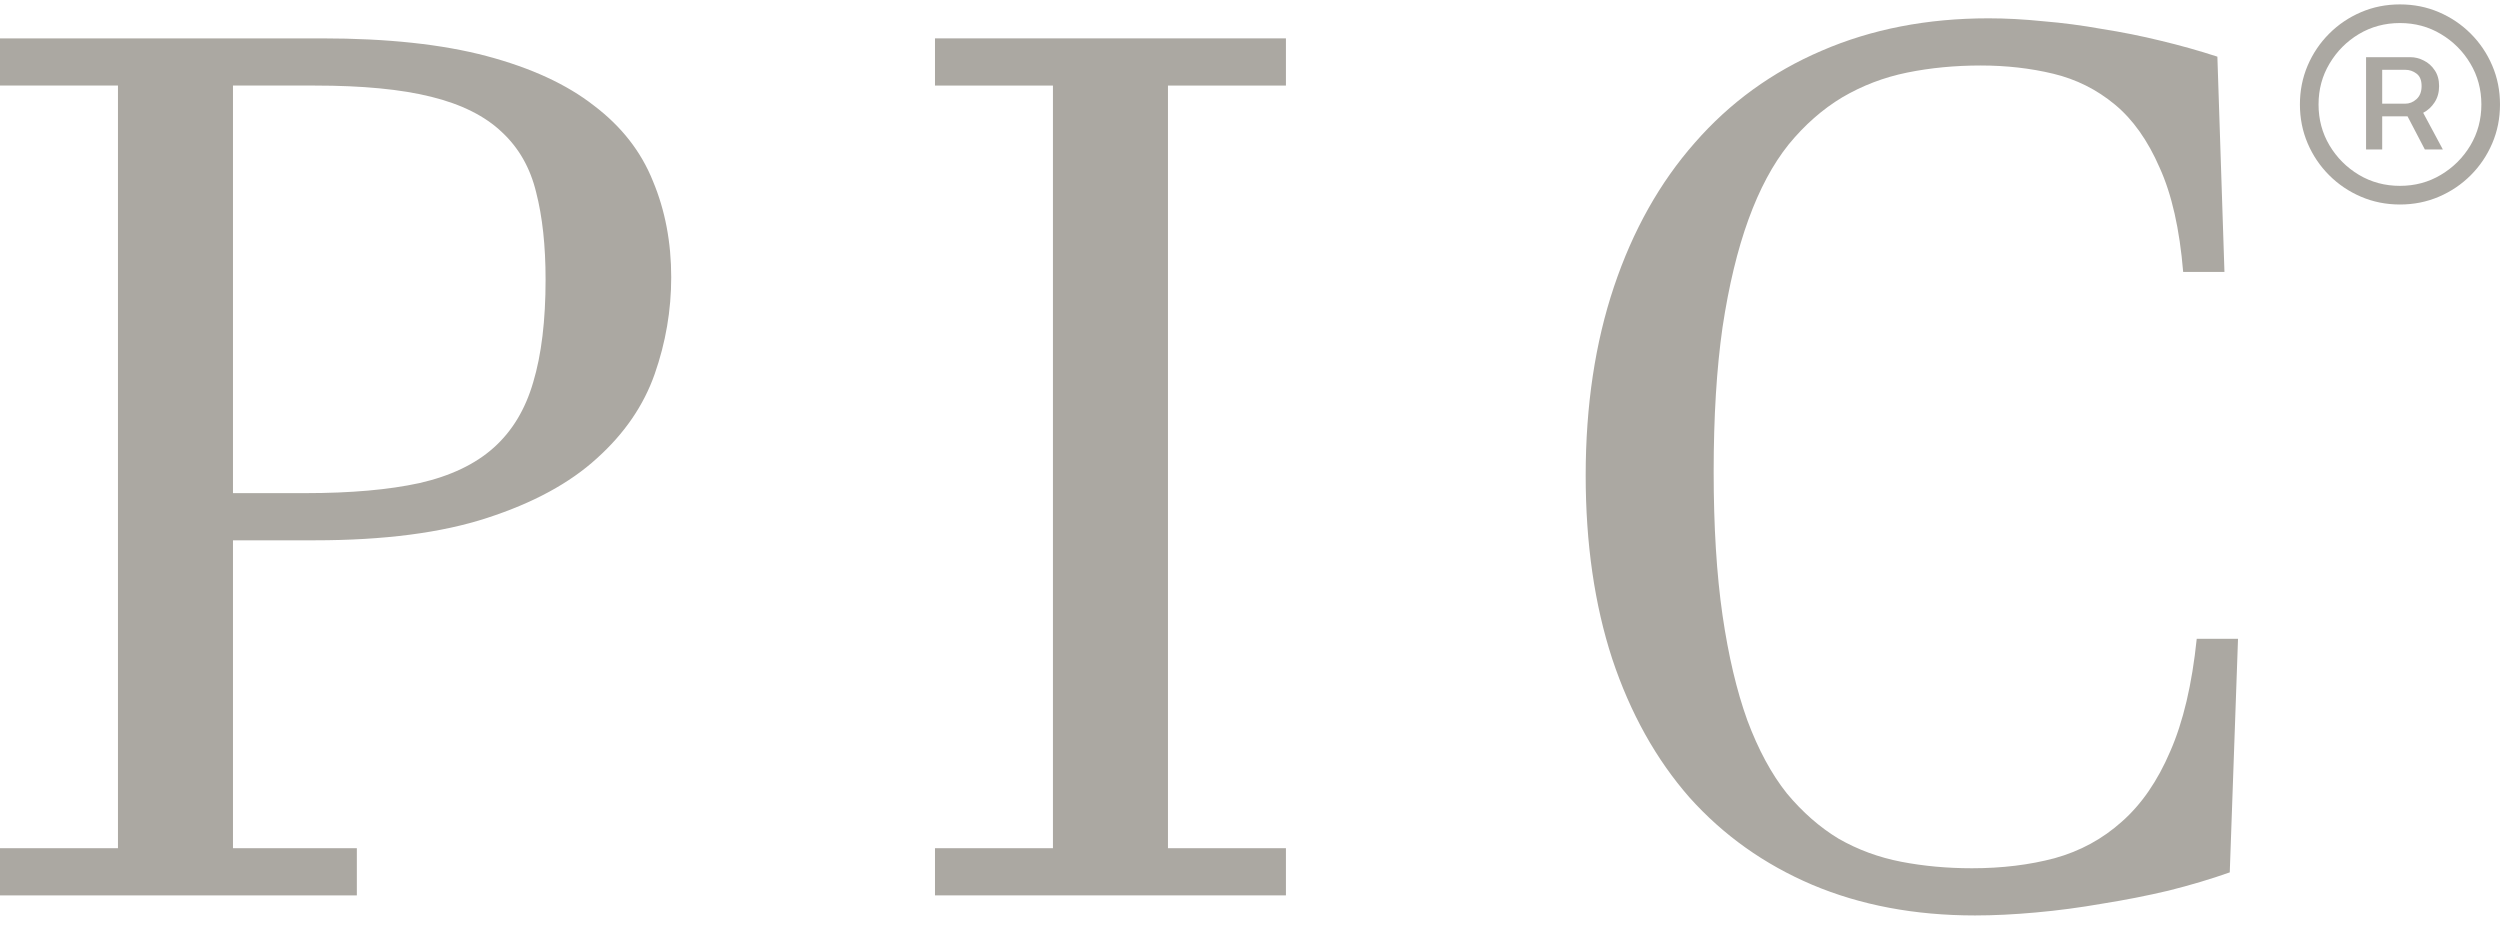 <?xml version="1.0" encoding="UTF-8"?> <svg xmlns="http://www.w3.org/2000/svg" width="146" height="54" viewBox="0 0 146 54" fill="none"><path d="M18.807 2.241C22.619 2.241 25.823 2.585 28.418 3.274C31.012 3.963 33.102 4.928 34.687 6.168C36.294 7.385 37.442 8.854 38.131 10.577C38.843 12.276 39.199 14.148 39.199 16.191C39.199 18.12 38.878 20.003 38.235 21.84C37.592 23.678 36.466 25.32 34.859 26.766C33.275 28.213 31.139 29.373 28.452 30.245C25.788 31.118 22.424 31.554 18.36 31.554H13.606V49.535H20.84V52.29H0V49.535H6.889V4.997H0V2.241H18.807ZM13.606 28.799H17.843C20.484 28.799 22.7 28.603 24.491 28.213C26.305 27.8 27.752 27.111 28.831 26.146C29.91 25.182 30.68 23.907 31.139 22.323C31.621 20.715 31.862 18.717 31.862 16.329C31.862 14.354 31.678 12.655 31.311 11.231C30.967 9.807 30.301 8.636 29.313 7.718C28.326 6.776 26.948 6.087 25.18 5.651C23.434 5.215 21.173 4.997 18.394 4.997H13.606V28.799Z" fill="#ABA8A2"></path><path d="M68.209 4.997V49.535H75.098V52.29H54.603V49.535H61.492V4.997H54.603V2.241H75.098V4.997H68.209Z" fill="#ABA8A2"></path><path d="M130.7 37.306L130.218 50.947C129.116 51.337 127.922 51.693 126.636 52.015C125.373 52.313 124.087 52.566 122.778 52.773C121.469 53.002 120.172 53.175 118.886 53.289C117.623 53.404 116.44 53.462 115.338 53.462C111.824 53.462 108.655 52.864 105.831 51.67C103.029 50.476 100.641 48.777 98.666 46.572C96.714 44.345 95.21 41.647 94.154 38.478C93.12 35.309 92.604 31.738 92.604 27.765C92.604 23.701 93.155 20.026 94.257 16.742C95.359 13.459 96.932 10.657 98.976 8.338C101.02 5.995 103.488 4.204 106.382 2.964C109.298 1.701 112.548 1.07 116.13 1.07C117.14 1.07 118.208 1.127 119.333 1.242C120.459 1.334 121.595 1.483 122.743 1.69C123.915 1.873 125.063 2.103 126.188 2.379C127.336 2.654 128.438 2.964 129.495 3.309L129.908 15.881H127.497C127.29 13.378 126.831 11.346 126.119 9.784C125.43 8.2 124.558 6.971 123.501 6.099C122.445 5.226 121.251 4.629 119.919 4.308C118.587 3.986 117.175 3.825 115.682 3.825C114.167 3.825 112.731 3.963 111.376 4.239C110.022 4.514 108.759 4.997 107.587 5.685C106.439 6.374 105.394 7.293 104.453 8.441C103.534 9.589 102.754 11.047 102.111 12.816C101.468 14.584 100.962 16.685 100.595 19.119C100.25 21.53 100.078 24.343 100.078 27.558C100.078 30.75 100.25 33.541 100.595 35.929C100.939 38.294 101.422 40.338 102.042 42.06C102.685 43.782 103.454 45.206 104.35 46.331C105.268 47.434 106.278 48.318 107.381 48.984C108.506 49.627 109.723 50.074 111.032 50.327C112.341 50.58 113.719 50.706 115.165 50.706C116.911 50.706 118.518 50.511 119.988 50.12C121.48 49.707 122.789 48.995 123.915 47.985C125.063 46.974 126.004 45.608 126.739 43.886C127.497 42.163 128.014 39.97 128.289 37.306H130.7Z" fill="#ABA8A2"></path><path d="M138.178 8.729V3.339H140.763C141.036 3.339 141.299 3.405 141.552 3.537C141.81 3.663 142.022 3.853 142.188 4.106C142.358 4.355 142.443 4.661 142.443 5.026C142.443 5.392 142.356 5.708 142.18 5.976C142.01 6.239 141.791 6.441 141.523 6.582C141.26 6.723 140.987 6.794 140.705 6.794H138.704V6.056H140.457C140.705 6.056 140.927 5.969 141.121 5.793C141.321 5.613 141.421 5.358 141.421 5.026C141.421 4.686 141.321 4.442 141.121 4.296C140.927 4.15 140.712 4.077 140.479 4.077H139.12V8.729H138.178ZM141.319 6.224L142.662 8.729H141.611L140.303 6.224H141.319ZM140.157 11.943C139.349 11.943 138.592 11.792 137.886 11.49C137.18 11.188 136.559 10.769 136.024 10.234C135.488 9.698 135.069 9.077 134.767 8.371C134.466 7.665 134.315 6.908 134.315 6.1C134.315 5.292 134.466 4.535 134.767 3.829C135.069 3.123 135.488 2.502 136.024 1.966C136.559 1.431 137.18 1.012 137.886 0.71C138.592 0.408 139.349 0.257 140.157 0.257C140.966 0.257 141.723 0.408 142.429 0.71C143.135 1.012 143.755 1.431 144.291 1.966C144.827 2.502 145.245 3.123 145.547 3.829C145.849 4.535 146 5.292 146 6.1C146 6.908 145.849 7.665 145.547 8.371C145.245 9.077 144.827 9.698 144.291 10.234C143.755 10.769 143.135 11.188 142.429 11.49C141.723 11.792 140.966 11.943 140.157 11.943ZM140.157 10.854C141.034 10.854 141.83 10.64 142.545 10.212C143.266 9.783 143.841 9.211 144.269 8.496C144.698 7.775 144.912 6.976 144.912 6.1C144.912 5.224 144.698 4.428 144.269 3.712C143.841 2.991 143.266 2.417 142.545 1.988C141.83 1.56 141.034 1.346 140.157 1.346C139.281 1.346 138.482 1.56 137.762 1.988C137.046 2.417 136.474 2.991 136.046 3.712C135.617 4.428 135.403 5.224 135.403 6.1C135.403 6.976 135.617 7.775 136.046 8.496C136.474 9.211 137.046 9.783 137.762 10.212C138.482 10.64 139.281 10.854 140.157 10.854Z" fill="#ABA8A2"></path></svg> 